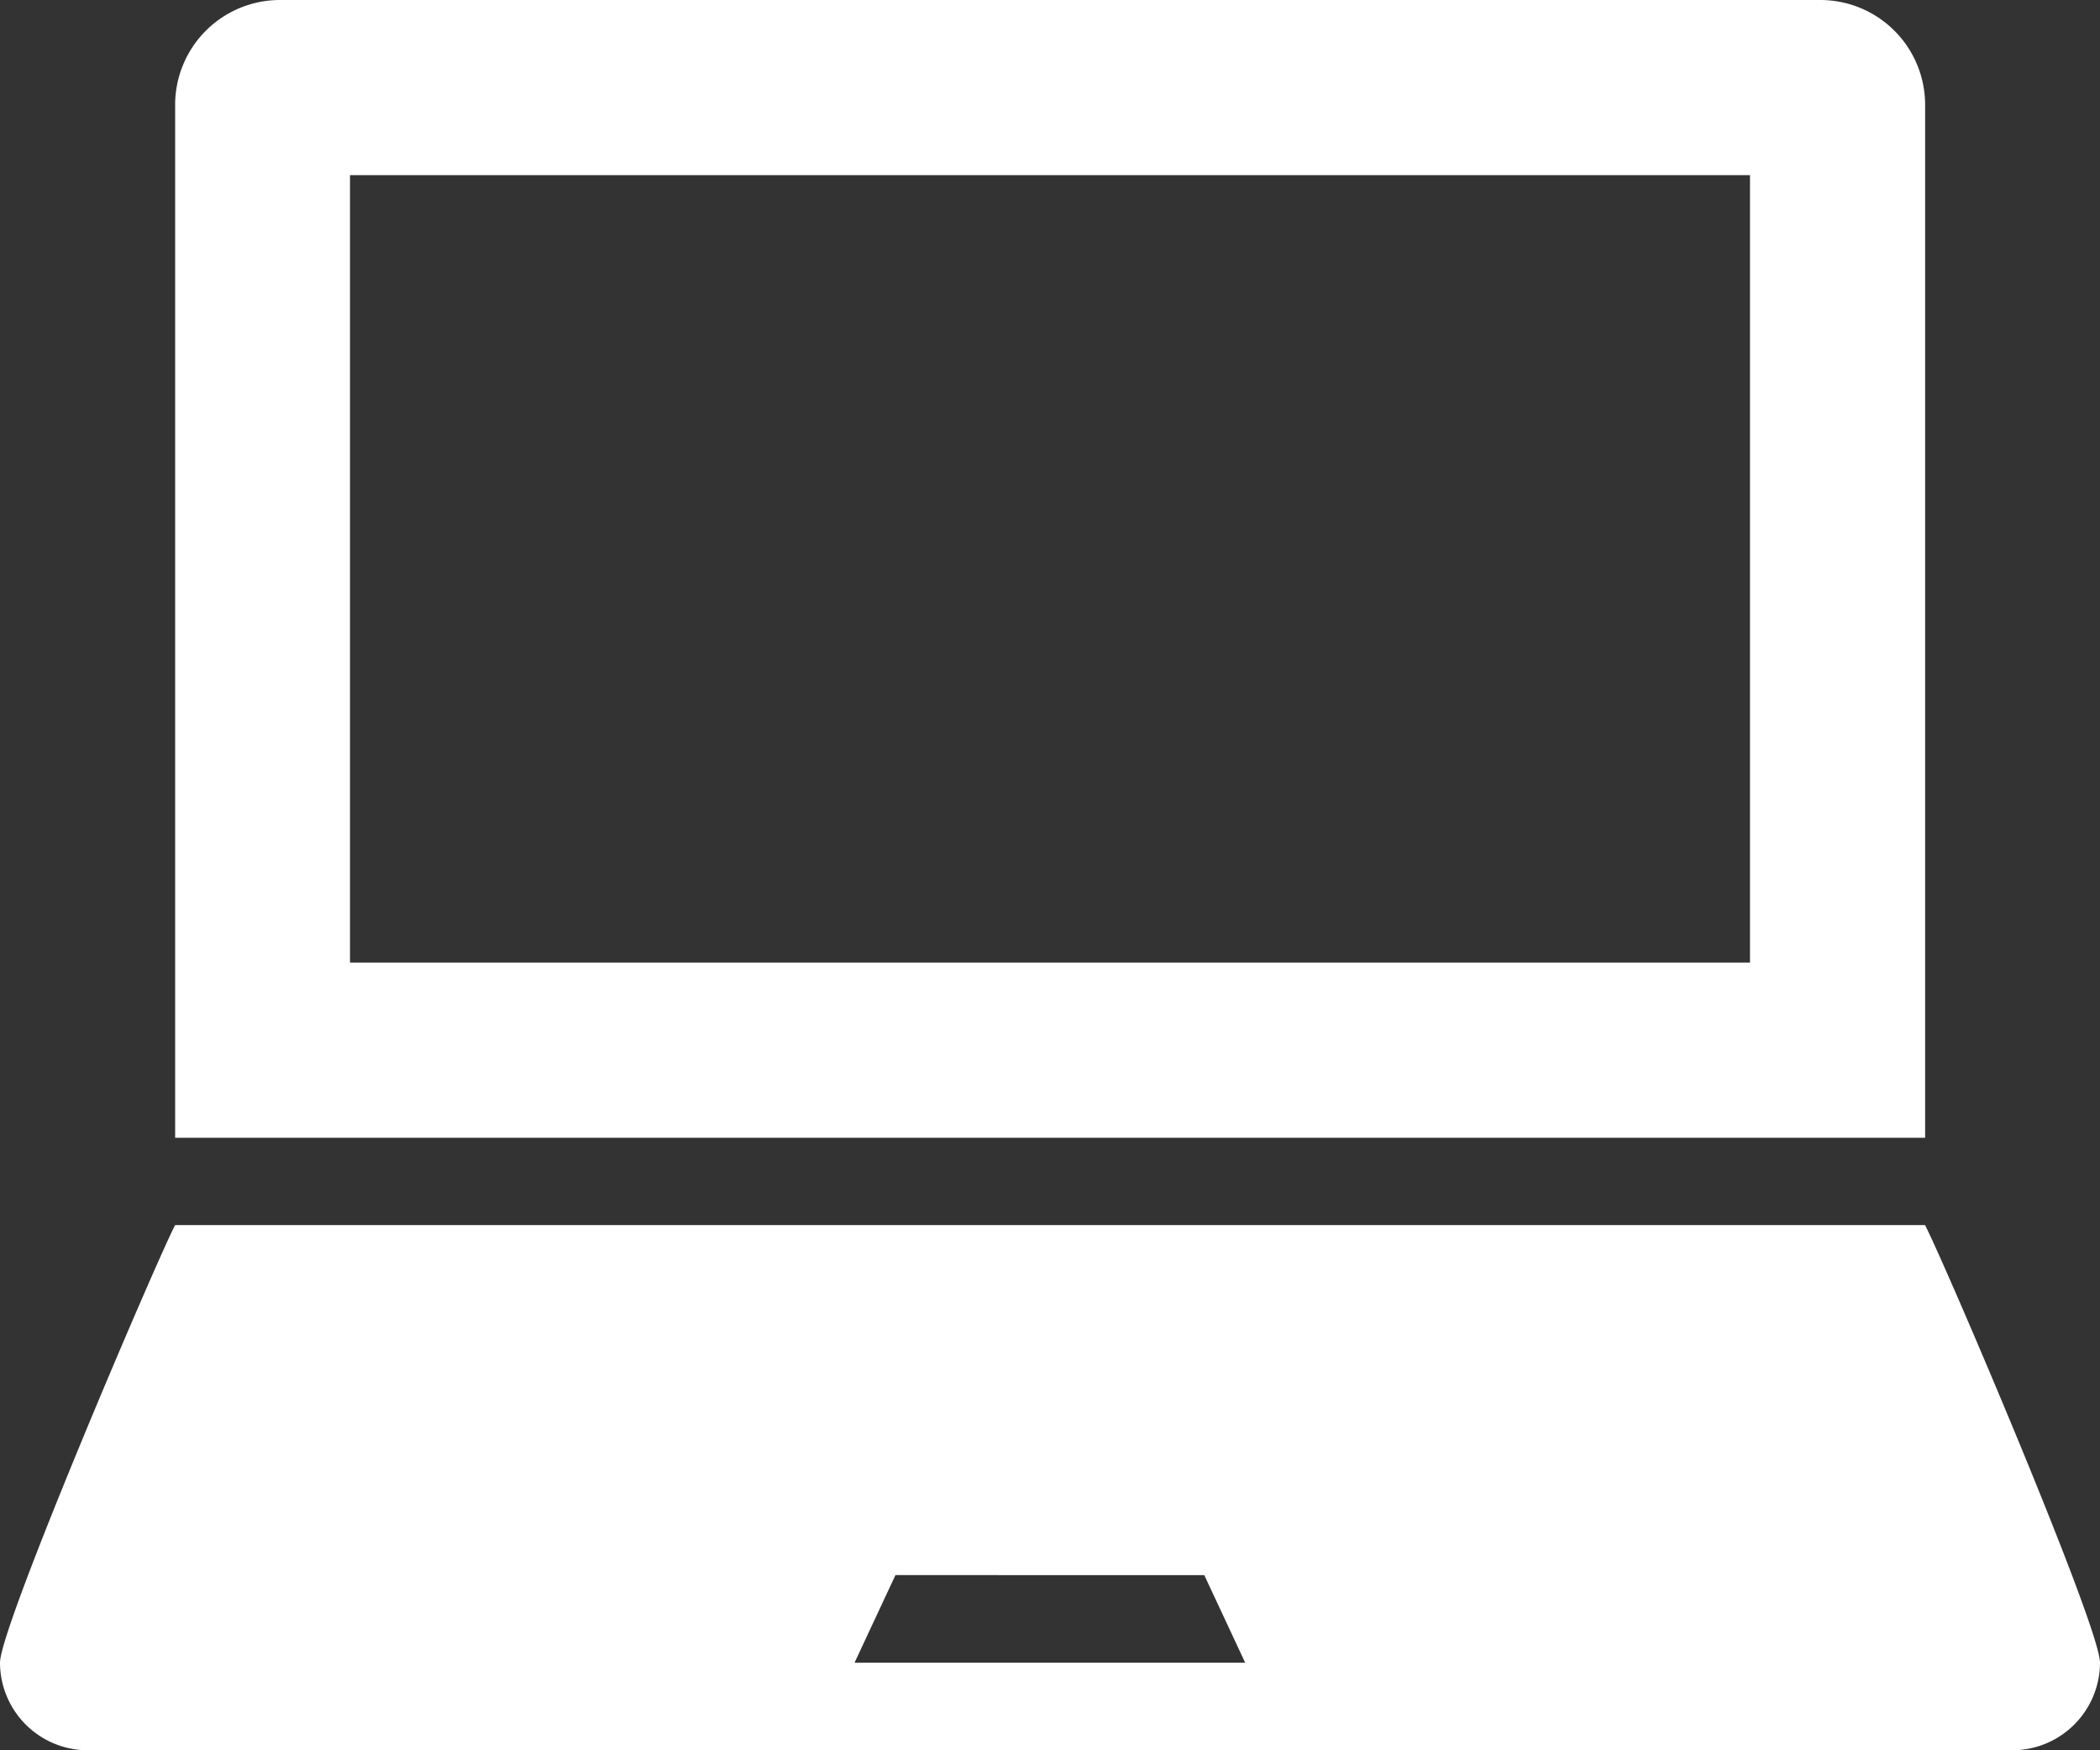 <svg xmlns="http://www.w3.org/2000/svg" viewBox="0 0 76.5 63.75"><rect x="0" y="0" width="76.5" height="63.75" fill="#333333" stroke="none"/><defs><style>.a{fill:#fff;}</style></defs><title>アートボード 1</title><path class="a" d="M70.13,3.83A3.82,3.82,0,0,0,66.3,0H10.2A3.82,3.82,0,0,0,6.38,3.83V41.44H70.13ZM63.75,35.06h-51V6.38h51Zm6.38,9.56H6.38C5.75,45.81,0,59.23,0,60.56a3.2,3.2,0,0,0,3.19,3.19H73.31a3.2,3.2,0,0,0,3.19-3.19C76.5,59.23,70.76,45.81,70.13,44.63Zm-39,15.94,1.49-3.19H43.87l1.49,3.19Z"/></svg>